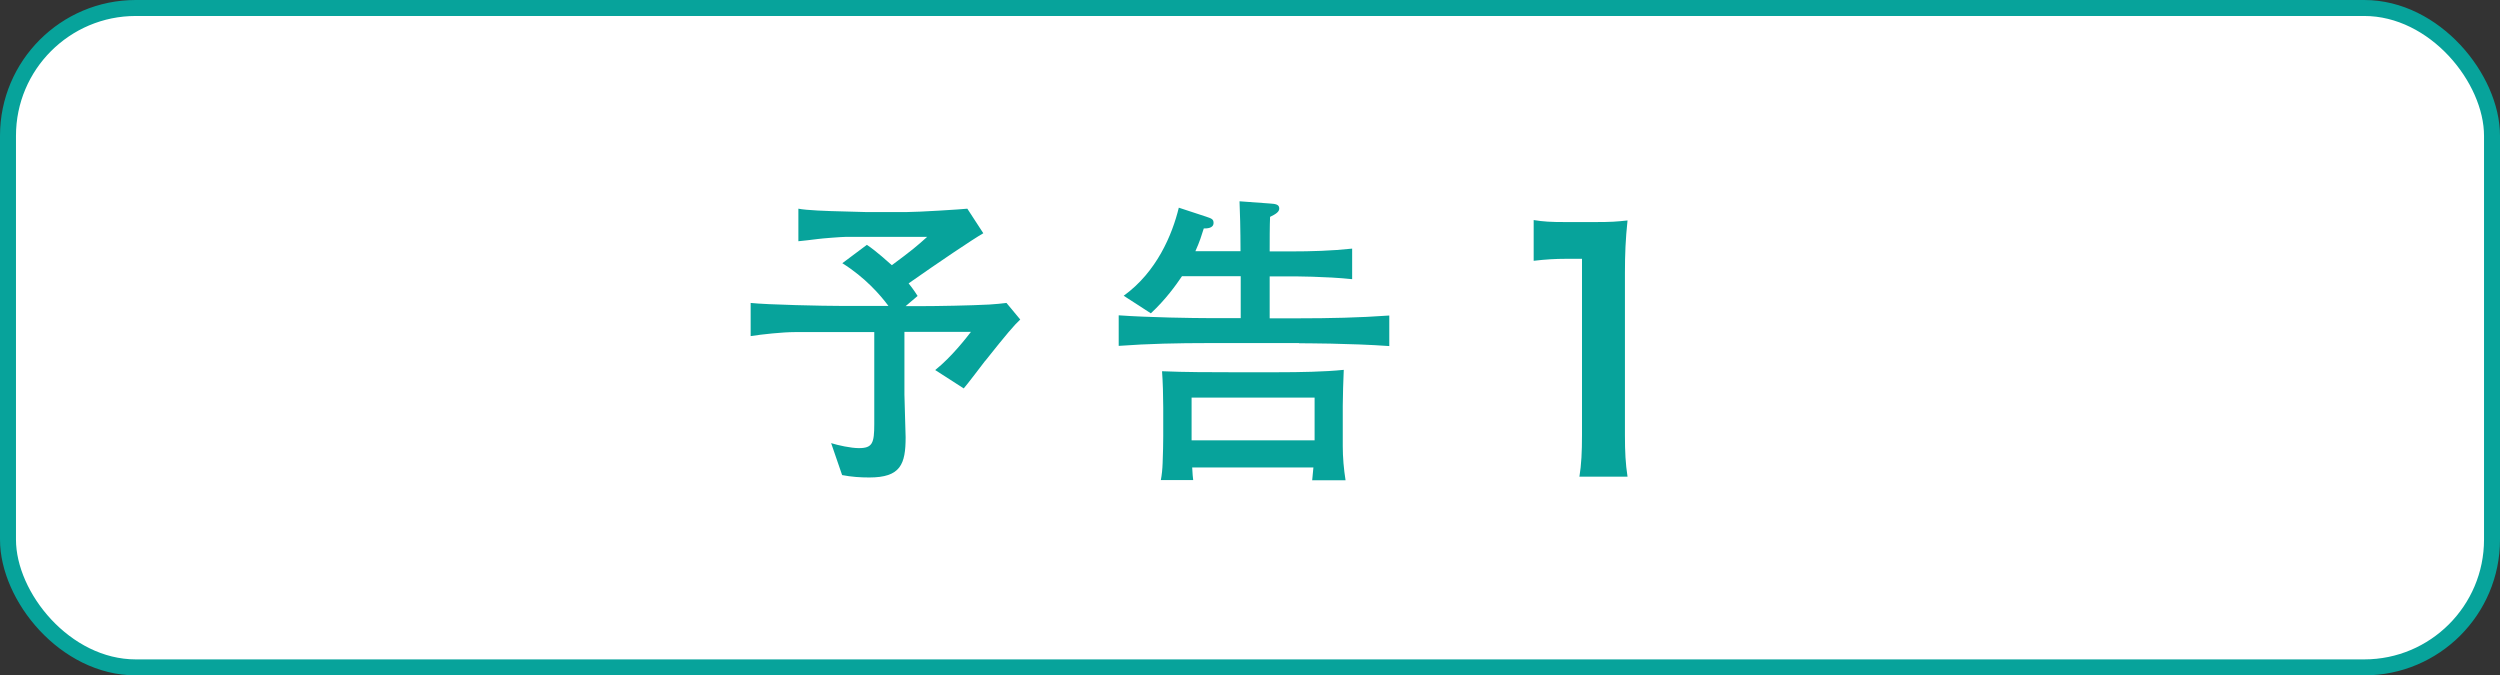 <?xml version="1.0" encoding="UTF-8"?><svg id="_イヤー_2" xmlns="http://www.w3.org/2000/svg" viewBox="0 0 125.19 33.82"><rect x="0" y="0" width="125.19" height="33.82" fill="#333333" stroke="none"/><defs><style>.cls-1{fill:#07a39b;}.cls-2{fill:#fff;stroke:#07a39b;stroke-miterlimit:10;stroke-width:.8px;}</style></defs><g id="_ol"><rect class="cls-2" x=".4" y=".4" width="124.39" height="33.02" rx="6.4" ry="6.4"/><g><path class="cls-1" d="M49.34,18.06c-.17,.22-.91,1.2-1.08,1.39l-1.43-.92c.82-.65,1.59-1.65,1.79-1.91h-3.33v3.14c0,.34,.06,1.83,.06,2.13,0,1.36-.25,2.02-1.82,2.02-.46,0-.89-.03-1.36-.12l-.55-1.6c.35,.11,.99,.25,1.39,.25,.68,0,.77-.25,.77-1.2v-4.61h-3.99c-.59,0-1.63,.11-2.2,.2v-1.66c.83,.09,3.64,.15,4.59,.15h2.31c-.4-.54-1.16-1.42-2.31-2.14l1.23-.92c.48,.32,1.09,.88,1.25,1.02,1-.74,1.26-.96,1.77-1.42h-4.04c-.23,0-1.25,.08-1.45,.11-.4,.05-.65,.08-.96,.11v-1.63c.39,.08,1.4,.12,2.34,.14,.17,0,.92,.03,1.08,.03h1.97c.63,0,2.83-.14,3.07-.17l.8,1.23c-.54,.31-2.23,1.45-3.74,2.51,.05,.06,.25,.31,.45,.63l-.6,.51h.77c.82,0,2.48-.03,3.42-.08,.35-.02,.6-.05,.86-.08l.69,.83c-.31,.29-.68,.72-1.76,2.08Z"/><path class="cls-1" d="M65.06,17.18h-4.56c-1.49,0-2.99,.03-4.48,.14v-1.53c1.54,.11,3.79,.14,4.48,.14h1.63v-2.1h-2.94c-.31,.46-.82,1.17-1.56,1.86l-1.36-.88c1.65-1.19,2.43-3.05,2.76-4.41l1.37,.45c.26,.09,.37,.12,.37,.31,0,.28-.34,.28-.49,.28-.11,.35-.2,.65-.42,1.14h2.26c0-1-.03-2.16-.05-2.5l1.51,.11c.26,.02,.48,.03,.48,.25,0,.17-.17,.28-.46,.42-.02,.4-.02,1.28-.02,1.73h1.06c1.02,0,2.05-.03,3.07-.14v1.53c-1.32-.14-2.96-.14-3.07-.14h-1.06v2.1h1.46c1.51,0,3.02-.03,4.53-.14v1.53c-1.96-.14-4.36-.14-4.53-.14Zm.65,6.86c.05-.48,.05-.54,.06-.63h-6.07c.02,.35,.03,.49,.05,.63h-1.62c.05-.26,.08-.55,.09-.86,.02-.37,.03-1.12,.03-1.32v-1.45c0-.54-.02-1.31-.06-1.82,1.14,.05,2.54,.05,3.34,.05h2.51c1,0,2.3-.02,3.25-.12-.02,.28-.05,1.51-.05,1.8v2.02c0,.57,.05,1.14,.14,1.71h-1.68Zm.12-4.13h-6.16v2.14h6.16v-2.14Z"/></g><path class="cls-1" d="M79.09,23.88c.1-.62,.13-1.25,.13-2.08V12.96h-.77c-.59,0-1.06,.03-1.65,.1v-2.04c.5,.08,.85,.1,1.6,.1h1.47c.82,0,1.06-.02,1.63-.08-.1,.95-.13,1.68-.13,2.64v8.11c0,.85,.03,1.43,.13,2.08h-2.42Z"/></g></svg>
